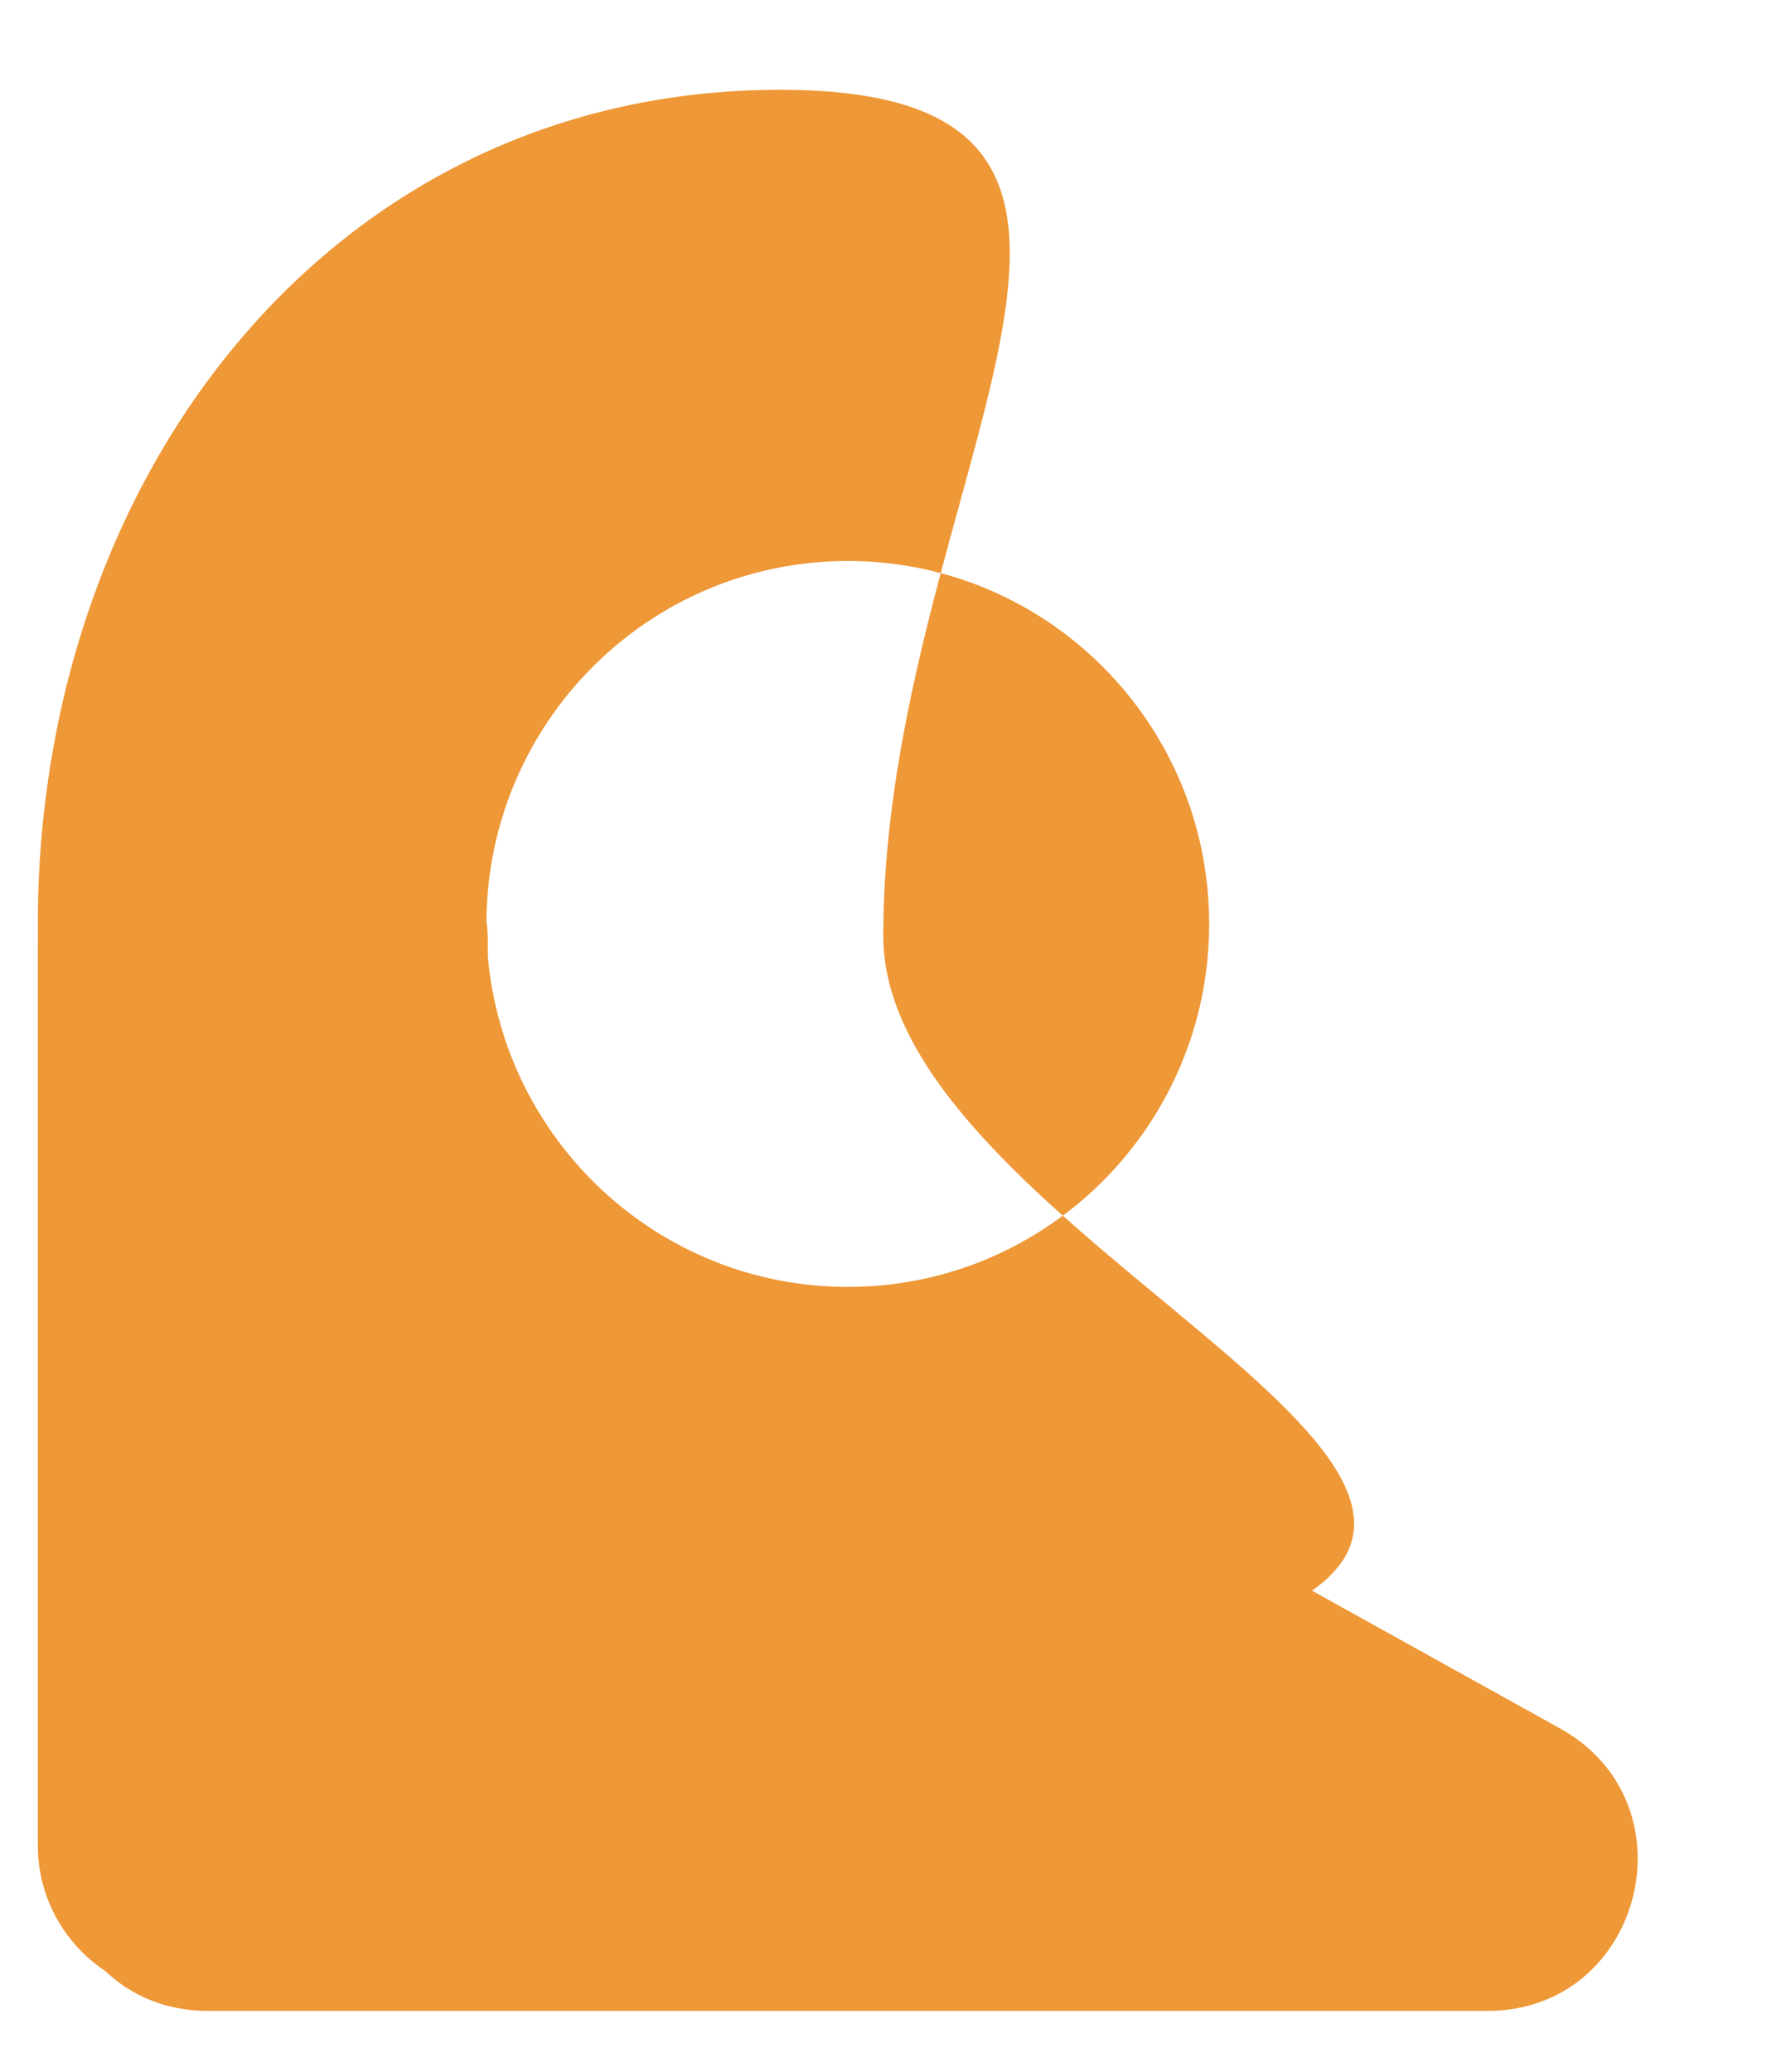 <svg width="758" height="877" viewBox="0 0 758 877" fill="none" xmlns="http://www.w3.org/2000/svg">
<g filter="url(#filter0_d_2306_10098)">
<path fill-rule="evenodd" clip-rule="evenodd" d="M555.274 673.171C643.756 610.914 701.609 507.746 701.609 391.008C701.609 200.867 548.13 46.727 358.805 46.727C169.479 46.727 16 200.867 16 391.008C16 392.718 16.012 394.426 16.037 396.131C16.012 396.863 16 397.597 16 398.334V780.868C16 803.097 27.327 822.669 44.501 834.079C55.257 844.364 70.039 851 88.079 851H629.53C695.108 851 717.635 763.308 660.242 731.446L555.274 673.171ZM206.447 398.334V404.548C213.272 483.039 278.879 544.611 358.805 544.611C443.273 544.611 511.748 475.841 511.748 391.008C511.748 306.176 443.273 237.406 358.805 237.406C274.779 237.406 206.579 305.458 205.867 389.677C206.249 392.508 206.447 395.398 206.447 398.334Z" fill="white"/>
</g>
<path fill-rule="evenodd" clip-rule="evenodd" d="M555.274 673.172C643.757 610.915 373.827 512.87 373.827 396.132C373.827 205.991 519.516 38 330.19 38C140.864 38 16 200.867 16 391.008C16 392.719 16.012 394.427 16.037 396.132C16.012 396.863 16 397.597 16 398.335V780.869C16 803.097 27.327 822.669 44.501 834.08C55.257 844.364 70.039 851 88.079 851H629.53C695.108 851 717.635 763.308 660.242 731.446L555.274 673.172ZM206.447 398.335V404.548C213.272 483.039 278.879 544.611 358.805 544.611C443.273 544.611 511.748 475.841 511.748 391.009C511.748 306.177 443.273 237.407 358.805 237.407C274.779 237.407 206.579 305.458 205.867 389.678C206.249 392.508 206.447 395.398 206.447 398.335Z" fill="#EE9837"/>
<defs>
<filter id="filter0_d_2306_10098" x="0" y="0.727" width="757.609" height="876.273" filterUnits="userSpaceOnUse" color-interpolation-filters="sRGB">
<feFlood flood-opacity="0" result="BackgroundImageFix"/>
<feColorMatrix in="SourceAlpha" type="matrix" values="0 0 0 0 0 0 0 0 0 0 0 0 0 0 0 0 0 0 127 0" result="hardAlpha"/>
<feOffset dx="20" dy="-10"/>
<feGaussianBlur stdDeviation="18"/>
<feComposite in2="hardAlpha" operator="out"/>
<feColorMatrix type="matrix" values="0 0 0 0 0.933 0 0 0 0 0.596 0 0 0 0 0.216 0 0 0 0.67 0"/>
<feBlend mode="normal" in2="BackgroundImageFix" result="effect1_dropShadow_2306_10098"/>
<feBlend mode="normal" in="SourceGraphic" in2="effect1_dropShadow_2306_10098" result="shape"/>
</filter>
</defs>
</svg>
